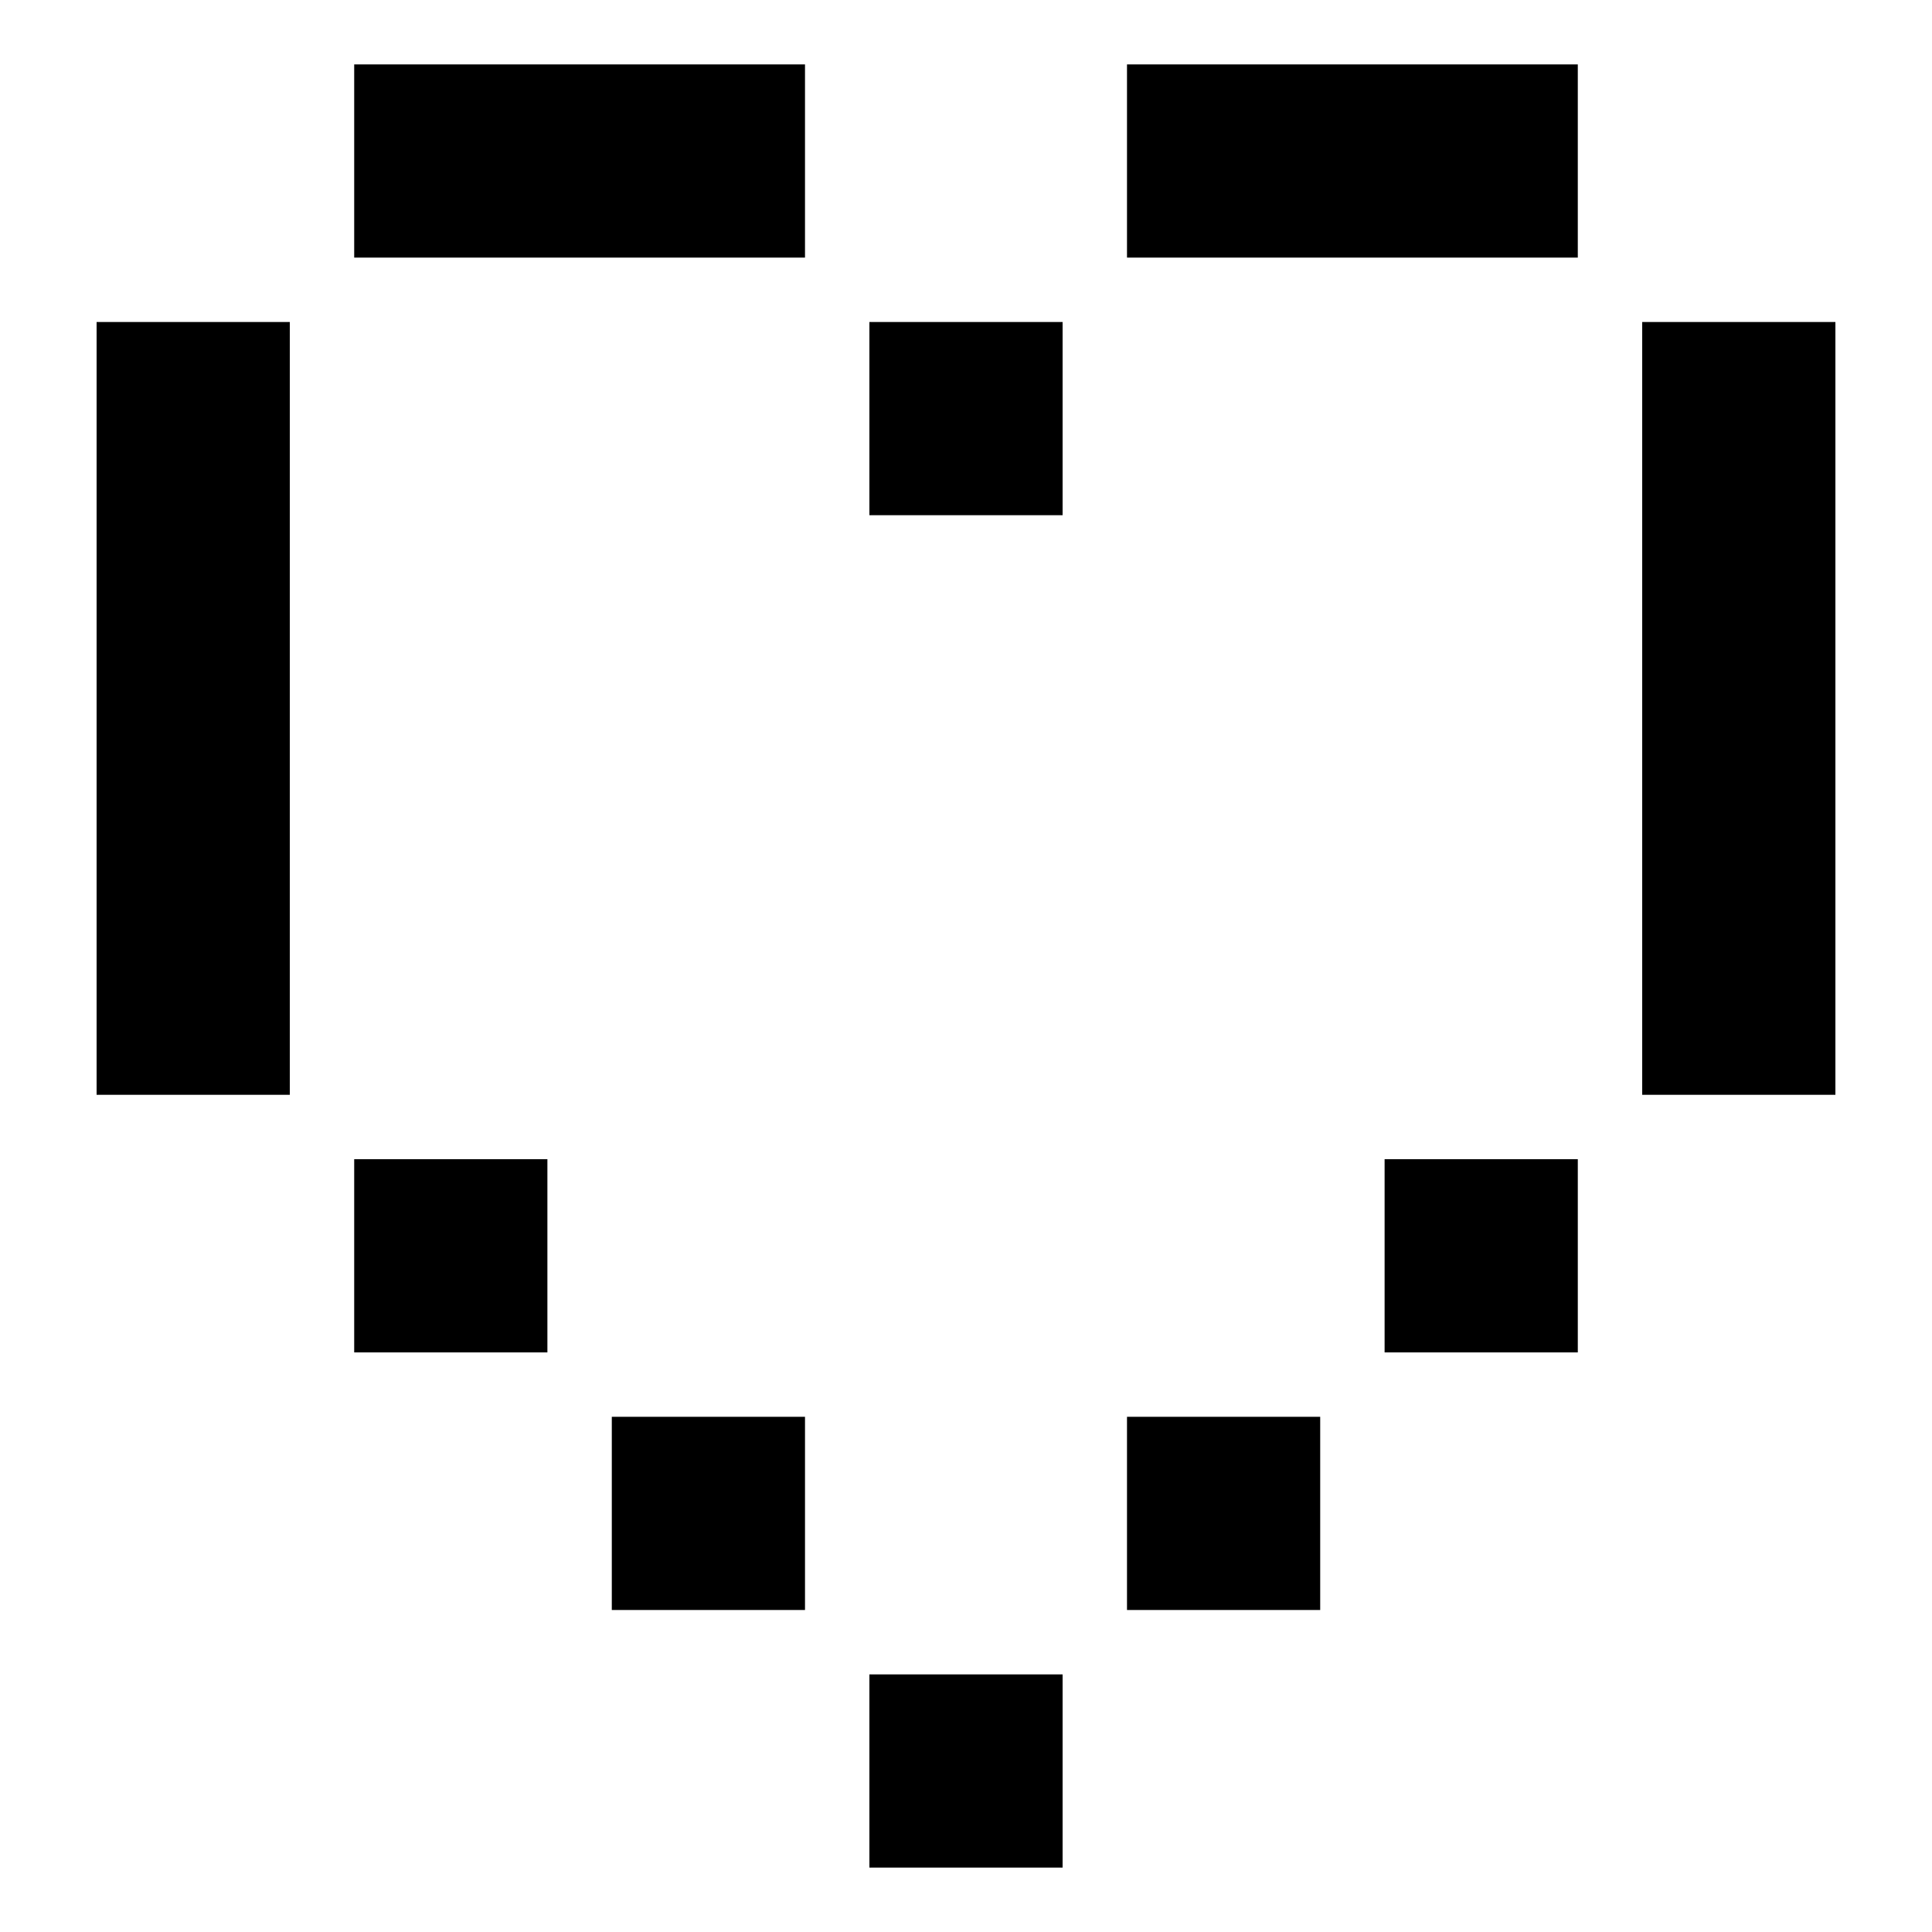 <svg xmlns="http://www.w3.org/2000/svg" id="Icons" viewBox="0 0 60 60"><path d="m35 2h14v6h-14z"></path><path d="m35 44h6v6h-6z"></path><path d="m43 36h6v6h-6z"></path><path d="m27 52h6v6h-6z"></path><path d="m19 44h6v6h-6z"></path><path d="m27 10h6v6h-6z"></path><path d="m11 2h14v6h-14z"></path><path d="m11 36h6v6h-6z"></path><path d="m51 10h6v24h-6z"></path><path d="m3 10h6v24h-6z"></path></svg>